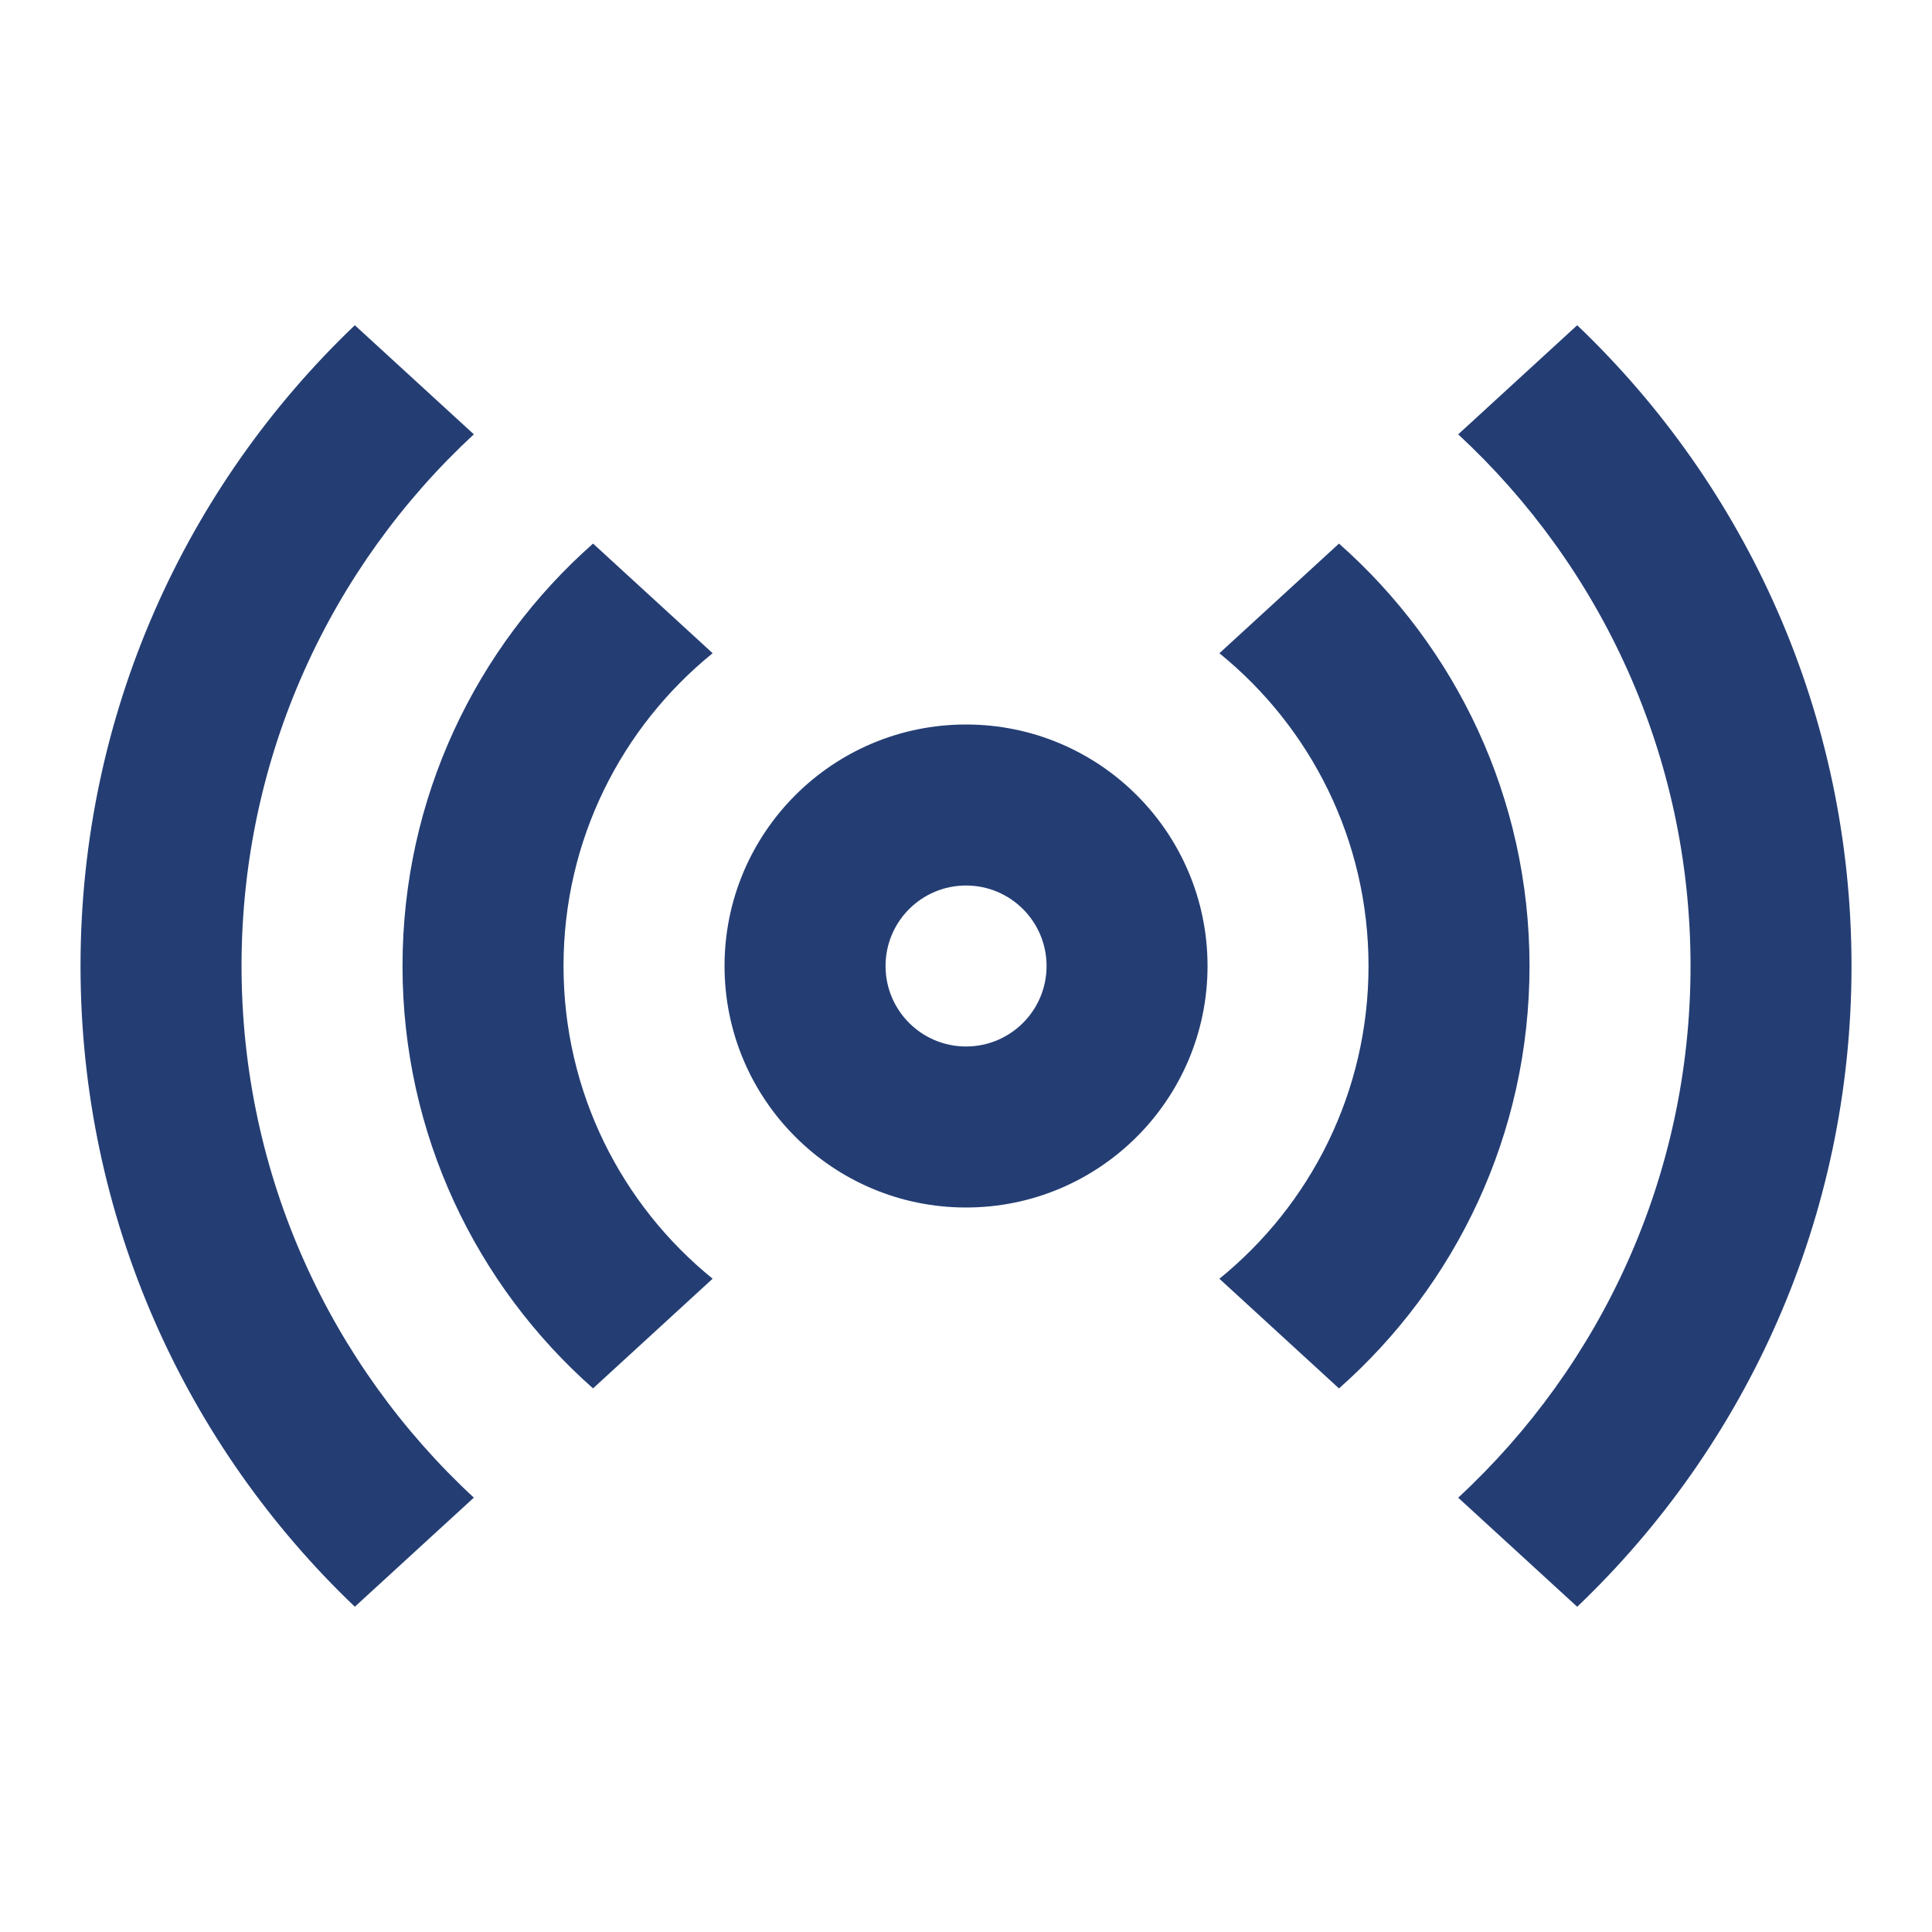 <svg width="50" height="50" viewBox="0 0 50 50" fill="none" xmlns="http://www.w3.org/2000/svg">
<g id="24 / connection / broadcast">
<path id="icon" fill-rule="evenodd" clip-rule="evenodd" d="M9.183 8.417L12.263 11.24C8.565 14.665 6.251 19.562 6.251 24.999C6.251 30.437 8.565 35.334 12.263 38.759L9.183 41.582C4.809 37.409 2.084 31.522 2.084 24.999C2.084 18.477 4.809 12.59 9.183 8.417ZM18.751 25C18.751 28.452 21.549 31.25 25.001 31.25C28.453 31.25 31.251 28.452 31.251 25C31.251 21.548 28.453 18.75 25.001 18.75C21.549 18.75 18.751 21.548 18.751 25ZM27.085 25C27.085 26.151 26.152 27.083 25.001 27.083C23.851 27.083 22.918 26.151 22.918 25C22.918 23.849 23.851 22.917 25.001 22.917C26.152 22.917 27.085 23.849 27.085 25ZM18.443 16.905L15.348 14.068C12.324 16.74 10.417 20.647 10.417 24.999C10.417 29.352 12.324 33.259 15.348 35.931L18.443 33.093C16.088 31.184 14.584 28.267 14.584 24.999C14.584 21.731 16.088 18.815 18.443 16.905ZM40.818 8.417C45.192 12.591 47.917 18.477 47.917 25C47.917 31.523 45.192 37.409 40.818 41.583L37.738 38.76C41.436 35.335 43.751 30.438 43.751 25C43.751 19.562 41.436 14.665 37.738 11.241L40.818 8.417ZM39.584 25C39.584 20.648 37.677 16.74 34.653 14.068L31.558 16.906C33.912 18.816 35.417 21.732 35.417 25C35.417 28.268 33.912 31.184 31.558 33.094L34.653 35.932C37.677 33.26 39.584 29.353 39.584 25Z" fill="#243E74"/>
</g>
</svg>

